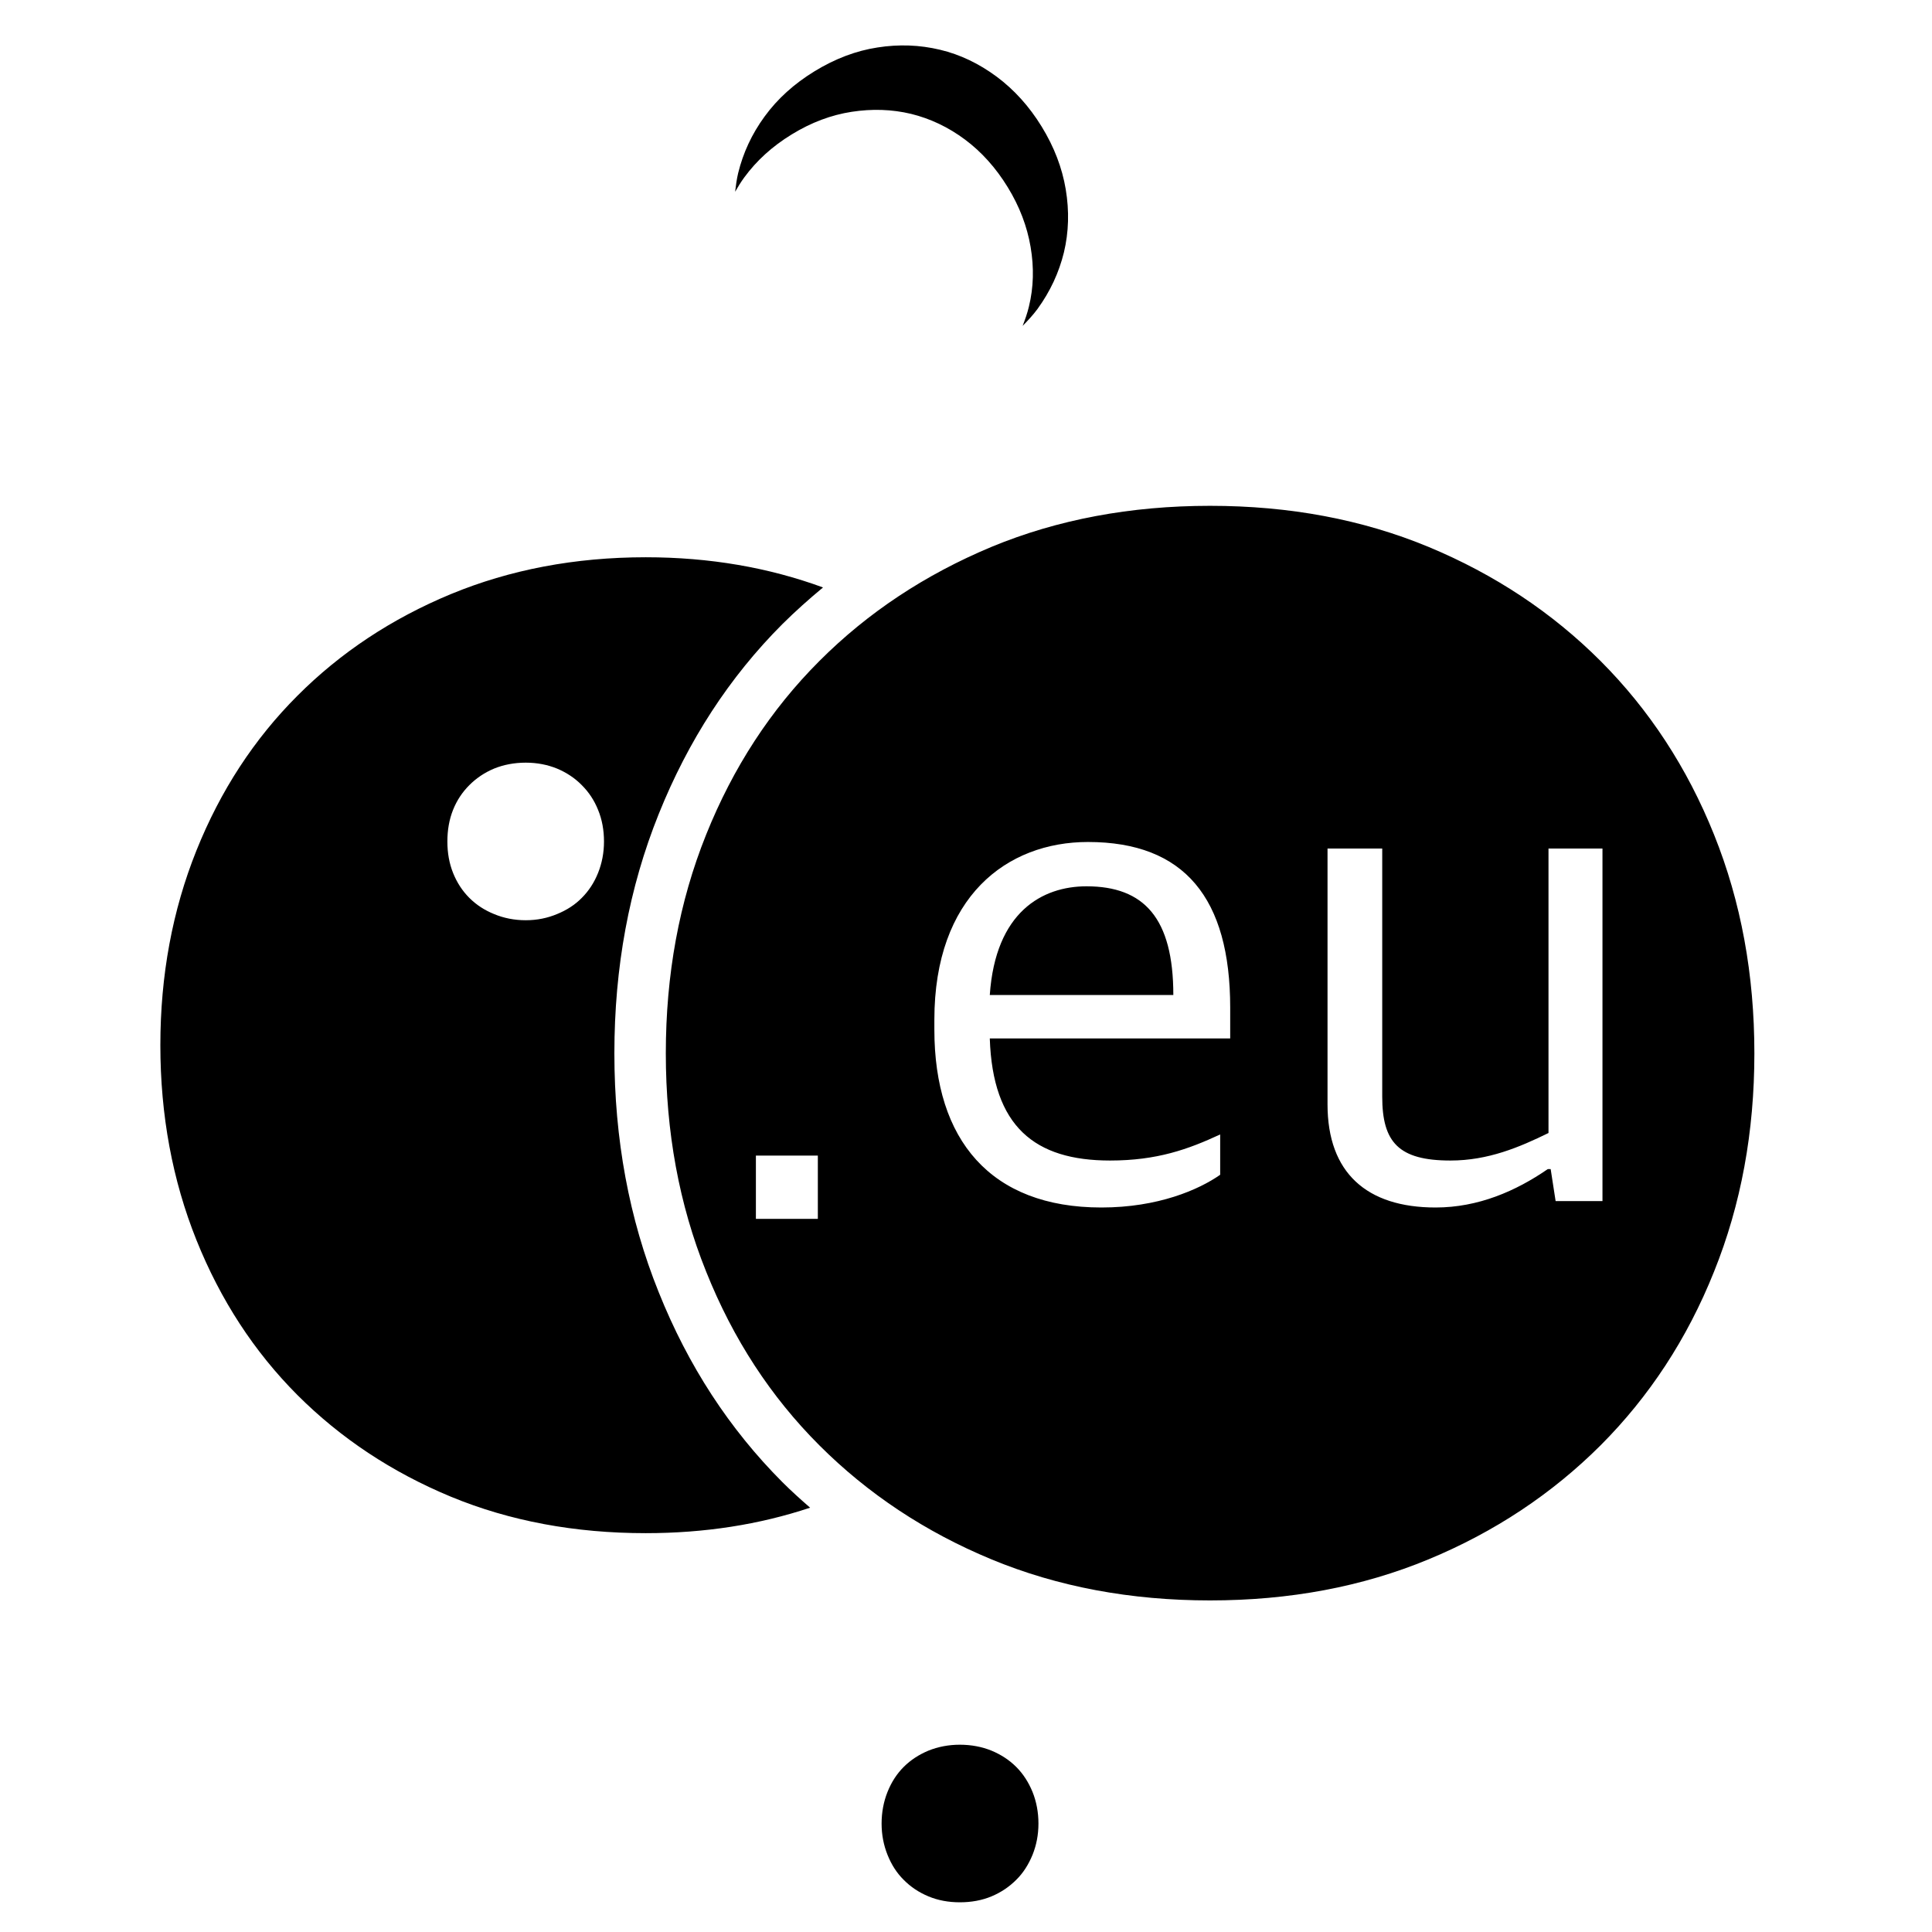 <?xml version="1.0" encoding="utf-8"?>
<!-- Generator: Adobe Illustrator 16.0.4, SVG Export Plug-In . SVG Version: 6.00 Build 0)  -->
<svg:svg enable-background="new 0 0 595.28 419.53" height="16" id="Calque_1" version="1.1" viewBox="0 0 16 16" width="16" x="0px" xml:space="preserve" xmlns="http://www.w3.org/2000/svg" xmlns:cc="http://creativecommons.org/ns#" xmlns:dc="http://purl.org/dc/elements/1.1/" xmlns:rdf="http://www.w3.org/1999/02/22-rdf-syntax-ns#" xmlns:svg="http://www.w3.org/2000/svg" y="0px">
 <svg:defs id="defs77">
 </svg:defs>
 <svg:path d="M 7.529 0.377 C 7.443 0.374 7.356 0.379 7.268 0.393 C 7.09 0.42 6.916 0.486 6.746 0.59 C 6.576 0.694 6.438 0.819 6.332 0.965 C 6.226 1.11 6.154 1.266 6.113 1.434 C 6.101 1.485 6.094 1.536 6.088 1.588 C 6.111 1.548 6.136 1.507 6.164 1.469 C 6.265 1.331 6.395 1.212 6.557 1.113 C 6.718 1.014 6.884 0.952 7.053 0.926 C 7.222 0.9 7.386 0.905 7.545 0.943 C 7.704 0.982 7.854 1.053 7.992 1.156 C 8.13 1.259 8.248 1.391 8.346 1.551 C 8.444 1.711 8.506 1.875 8.535 2.045 C 8.564 2.216 8.56 2.38 8.521 2.539 C 8.508 2.594 8.489 2.647 8.469 2.699 C 8.513 2.654 8.555 2.609 8.592 2.559 C 8.698 2.413 8.77 2.257 8.811 2.09 C 8.851 1.922 8.856 1.748 8.826 1.568 C 8.796 1.389 8.73 1.217 8.627 1.049 C 8.524 0.881 8.399 0.743 8.254 0.635 C 8.108 0.527 7.953 0.452 7.785 0.412 C 7.701 0.392 7.616 0.38 7.529 0.377 z M 10.021 4.189 C 9.364 4.189 8.759 4.302 8.211 4.529 C 7.663 4.758 7.187 5.072 6.785 5.475 C 6.383 5.877 6.071 6.356 5.848 6.912 C 5.624 7.469 5.514 8.073 5.514 8.723 C 5.514 9.373 5.624 9.975 5.848 10.531 C 6.071 11.089 6.383 11.567 6.785 11.969 C 7.187 12.371 7.663 12.687 8.211 12.914 C 8.759 13.141 9.364 13.254 10.021 13.254 C 10.68 13.254 11.282 13.141 11.83 12.914 C 12.378 12.687 12.853 12.371 13.256 11.969 C 13.657 11.567 13.972 11.089 14.195 10.531 C 14.419 9.975 14.529 9.373 14.529 8.723 C 14.529 8.073 14.419 7.469 14.195 6.912 C 13.972 6.356 13.657 5.877 13.256 5.475 C 12.853 5.072 12.378 4.757 11.83 4.529 C 11.282 4.302 10.68 4.189 10.021 4.189 z M 5.348 4.615 C 4.761 4.615 4.223 4.718 3.734 4.92 C 3.245 5.123 2.821 5.403 2.463 5.762 C 2.105 6.12 1.826 6.547 1.627 7.043 C 1.428 7.539 1.328 8.077 1.328 8.656 C 1.328 9.235 1.428 9.774 1.627 10.27 C 1.826 10.766 2.105 11.194 2.463 11.553 C 2.821 11.911 3.245 12.192 3.734 12.395 C 4.223 12.597 4.761 12.697 5.348 12.697 C 5.835 12.697 6.289 12.626 6.709 12.486 C 6.631 12.418 6.554 12.349 6.48 12.275 C 6.041 11.835 5.699 11.311 5.455 10.701 C 5.21 10.093 5.088 9.434 5.088 8.723 C 5.088 8.011 5.21 7.351 5.455 6.742 C 5.699 6.134 6.04 5.608 6.48 5.168 C 6.588 5.061 6.7 4.961 6.816 4.865 C 6.366 4.7 5.877 4.615 5.348 4.615 z M 4.354 6.316 C 4.448 6.316 4.534 6.333 4.613 6.365 C 4.692 6.398 4.761 6.444 4.818 6.502 C 4.876 6.56 4.921 6.627 4.953 6.707 C 4.986 6.787 5.002 6.875 5.002 6.969 C 5.002 7.062 4.985 7.149 4.953 7.229 C 4.921 7.309 4.876 7.378 4.818 7.436 C 4.761 7.494 4.692 7.538 4.613 7.57 C 4.534 7.603 4.448 7.621 4.354 7.621 C 4.259 7.621 4.171 7.603 4.092 7.57 C 4.013 7.538 3.945 7.494 3.887 7.436 C 3.829 7.378 3.784 7.309 3.752 7.229 C 3.72 7.149 3.705 7.062 3.705 6.969 C 3.705 6.875 3.72 6.787 3.752 6.707 C 3.784 6.627 3.829 6.56 3.887 6.502 C 3.945 6.444 4.013 6.398 4.092 6.365 C 4.171 6.333 4.259 6.316 4.354 6.316 z M 9.01 6.973 C 9.81 6.973 10.188 7.439 10.188 8.346 L 10.188 8.6 L 8.197 8.6 C 8.221 9.33 8.569 9.611 9.193 9.611 C 9.582 9.611 9.84 9.518 10.105 9.395 L 10.105 9.729 C 9.929 9.852 9.592 10 9.121 10 C 8.203 10 7.738 9.44 7.738 8.527 L 7.738 8.445 C 7.738 7.426 8.338 6.973 9.01 6.973 z M 10.994 7.027 L 11.447 7.027 L 11.447 9.082 C 11.447 9.459 11.582 9.611 12.012 9.611 C 12.324 9.611 12.583 9.501 12.824 9.383 L 12.824 7.027 L 13.271 7.027 L 13.271 9.947 L 12.883 9.947 L 12.842 9.682 L 12.818 9.682 C 12.554 9.864 12.242 10 11.889 10 C 11.318 10 10.994 9.712 10.994 9.146 L 10.994 7.027 z M 8.998 7.34 C 8.633 7.34 8.244 7.551 8.197 8.24 L 9.717 8.24 C 9.717 7.604 9.475 7.34 8.998 7.34 z M 6.26 9.57 L 6.773 9.57 L 6.773 10.094 L 6.26 10.094 L 6.26 9.57 z M 7.949 14.449 C 7.855 14.449 7.769 14.466 7.689 14.498 C 7.61 14.531 7.542 14.575 7.484 14.633 C 7.426 14.691 7.382 14.76 7.35 14.84 C 7.318 14.92 7.301 15.008 7.301 15.102 C 7.301 15.195 7.318 15.281 7.35 15.361 C 7.382 15.441 7.426 15.511 7.484 15.568 C 7.542 15.627 7.61 15.672 7.689 15.705 C 7.768 15.738 7.855 15.754 7.949 15.754 C 8.044 15.754 8.132 15.738 8.211 15.705 C 8.29 15.672 8.358 15.626 8.416 15.568 C 8.474 15.511 8.518 15.441 8.551 15.361 C 8.583 15.281 8.6 15.195 8.6 15.102 C 8.6 15.008 8.583 14.92 8.551 14.84 C 8.518 14.76 8.474 14.691 8.416 14.633 C 8.358 14.575 8.29 14.531 8.211 14.498 C 8.132 14.466 8.044 14.449 7.949 14.449 z " id="path3985" style="fill:#000000;fill-opacity:1;stroke-width:0.043"/>
</svg:svg>
